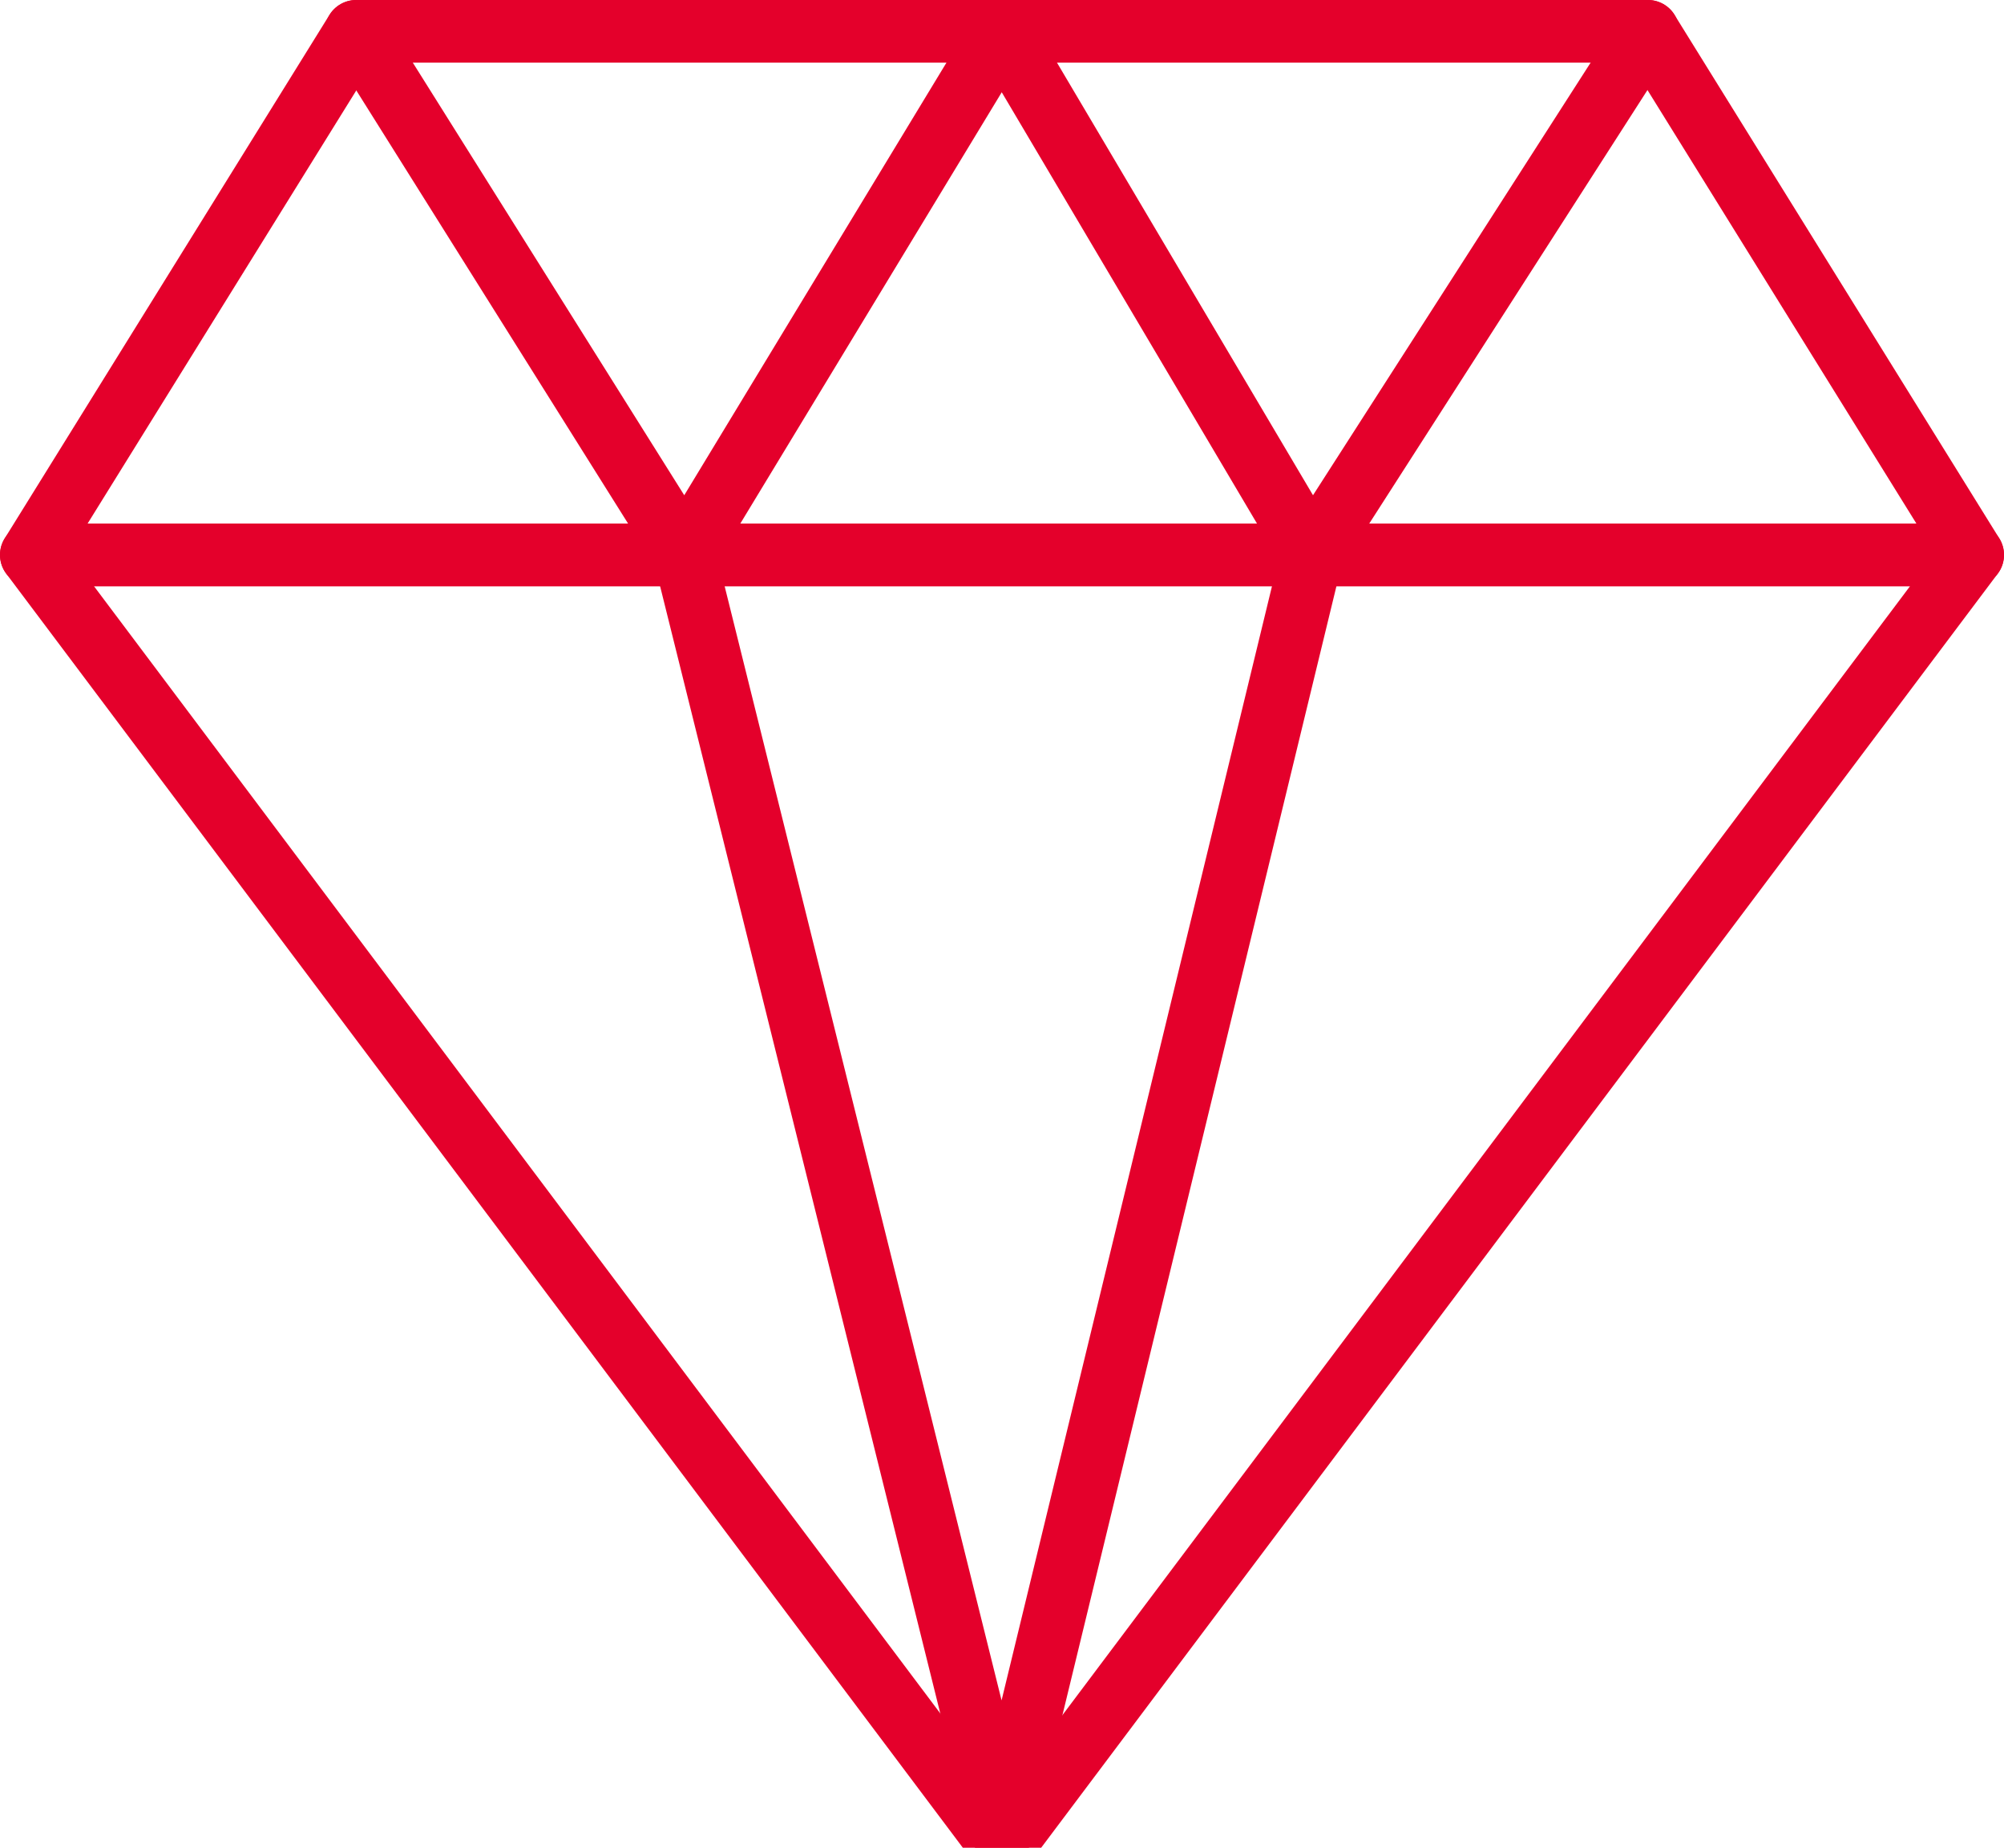 <svg width="64" height="59" viewBox="0 0 64 59" fill="none" xmlns="http://www.w3.org/2000/svg">
<path d="M63 17.718H1L11.373 1H52.627L63 17.718Z" stroke="#E4002B" stroke-width="2" stroke-linecap="round" stroke-linejoin="round"/>
<path d="M63 17.718L32 59L1 17.718H63Z" stroke="#E4002B" stroke-width="2" stroke-linecap="round" stroke-linejoin="round"/>
<path d="M52.629 1L41.898 17.718L32.002 1L21.867 17.718L11.375 1" stroke="#E4002B" stroke-width="2" stroke-linecap="round" stroke-linejoin="round"/>
<path d="M41.894 17.718L31.998 58.486L21.863 17.718" stroke="#E4002B" stroke-width="2" stroke-linecap="round" stroke-linejoin="round"/>
</svg>
